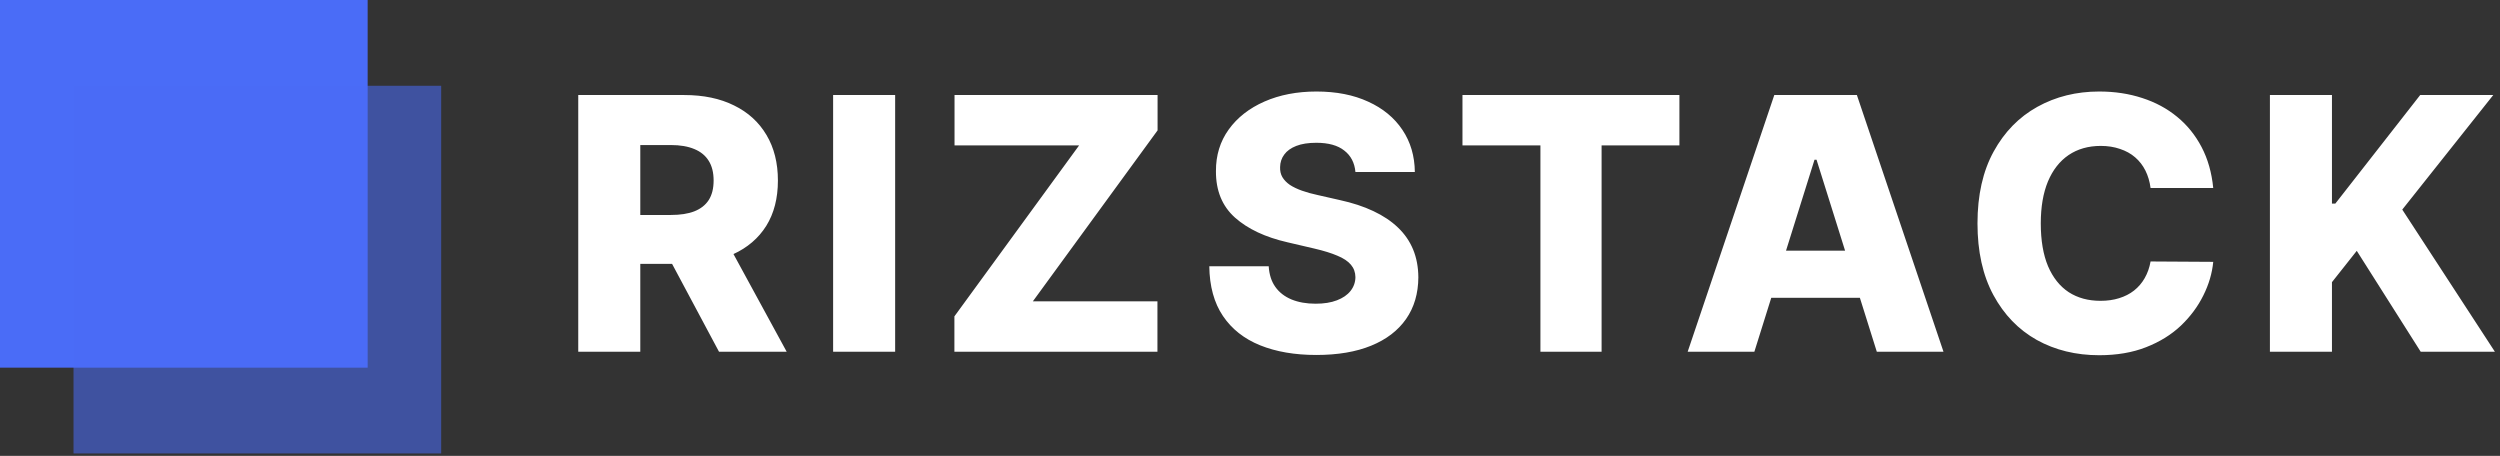 <svg width="170" height="31" viewBox="0 0 170 31" fill="none" xmlns="http://www.w3.org/2000/svg">
<rect x="0" y="0" width="170" height="31" fill="#333333" stroke="none"/>
<rect width="25" height="25" fill="#4A6CF7"/>
<rect x="5" y="5.833" width="25" height="25" fill="#4A6CF7" fill-opacity="0.56"/>
<path d="M39.321 23.917V6.462H46.531C47.838 6.462 48.966 6.698 49.915 7.17C50.869 7.635 51.605 8.306 52.122 9.181C52.639 10.05 52.898 11.081 52.898 12.275C52.898 13.485 52.633 14.513 52.105 15.36C51.577 16.201 50.827 16.843 49.855 17.286C48.883 17.724 47.733 17.942 46.403 17.942H41.844V14.618H45.619C46.256 14.618 46.787 14.536 47.213 14.371C47.645 14.201 47.972 13.945 48.193 13.604C48.415 13.258 48.526 12.814 48.526 12.275C48.526 11.735 48.415 11.289 48.193 10.937C47.972 10.579 47.645 10.312 47.213 10.135C46.781 9.954 46.25 9.863 45.619 9.863H43.54V23.917H39.321ZM49.148 15.939L53.494 23.917H48.892L44.631 15.939H49.148ZM60.87 6.462V23.917H56.652V6.462H60.87ZM64.899 23.917V21.513L73.379 9.888H64.908V6.462H78.715V8.866L70.234 20.491H78.706V23.917H64.899ZM92.169 11.695C92.113 11.07 91.86 10.584 91.411 10.238C90.968 9.885 90.334 9.709 89.51 9.709C88.965 9.709 88.51 9.78 88.147 9.922C87.783 10.064 87.51 10.26 87.329 10.51C87.147 10.755 87.053 11.036 87.047 11.354C87.036 11.616 87.087 11.846 87.201 12.044C87.32 12.243 87.49 12.419 87.712 12.573C87.939 12.721 88.212 12.851 88.53 12.965C88.848 13.079 89.206 13.178 89.604 13.263L91.104 13.604C91.968 13.792 92.729 14.042 93.388 14.354C94.053 14.667 94.61 15.039 95.059 15.471C95.513 15.902 95.857 16.4 96.09 16.962C96.323 17.525 96.442 18.155 96.448 18.854C96.442 19.956 96.164 20.902 95.613 21.692C95.061 22.482 94.269 23.087 93.235 23.508C92.206 23.928 90.965 24.138 89.51 24.138C88.05 24.138 86.777 23.919 85.692 23.482C84.607 23.044 83.763 22.38 83.161 21.488C82.559 20.596 82.249 19.468 82.232 18.104H86.272C86.306 18.667 86.456 19.135 86.723 19.51C86.99 19.885 87.357 20.169 87.823 20.363C88.294 20.556 88.84 20.652 89.459 20.652C90.027 20.652 90.51 20.576 90.908 20.422C91.311 20.269 91.621 20.056 91.837 19.783C92.053 19.51 92.164 19.198 92.169 18.846C92.164 18.516 92.061 18.235 91.863 18.002C91.664 17.763 91.357 17.559 90.942 17.388C90.533 17.212 90.01 17.05 89.374 16.902L87.55 16.476C86.039 16.13 84.848 15.57 83.979 14.797C83.11 14.019 82.678 12.968 82.684 11.644C82.678 10.564 82.968 9.618 83.553 8.806C84.138 7.993 84.948 7.36 85.982 6.905C87.016 6.451 88.195 6.223 89.519 6.223C90.871 6.223 92.044 6.454 93.039 6.914C94.039 7.368 94.814 8.008 95.365 8.831C95.917 9.655 96.198 10.61 96.209 11.695H92.169ZM99.448 9.888V6.462H114.2V9.888H108.908V23.917H104.749V9.888H99.448ZM119.297 23.917H114.762L120.652 6.462H126.268L132.157 23.917H127.623L123.524 10.86H123.387L119.297 23.917ZM118.691 17.047H128.169V20.252H118.691V17.047ZM150.5 12.786H146.239C146.182 12.348 146.065 11.954 145.889 11.601C145.713 11.249 145.48 10.948 145.19 10.698C144.901 10.448 144.557 10.258 144.159 10.127C143.767 9.991 143.332 9.922 142.855 9.922C142.009 9.922 141.278 10.13 140.665 10.544C140.057 10.959 139.588 11.559 139.259 12.343C138.935 13.127 138.773 14.076 138.773 15.189C138.773 16.349 138.938 17.32 139.267 18.104C139.602 18.883 140.071 19.471 140.673 19.868C141.281 20.26 142 20.456 142.83 20.456C143.296 20.456 143.719 20.397 144.1 20.277C144.486 20.158 144.824 19.985 145.114 19.758C145.409 19.525 145.651 19.243 145.838 18.914C146.031 18.579 146.165 18.201 146.239 17.78L150.5 17.806C150.426 18.579 150.202 19.34 149.827 20.09C149.457 20.84 148.949 21.525 148.301 22.144C147.653 22.758 146.864 23.246 145.932 23.61C145.006 23.974 143.943 24.155 142.744 24.155C141.165 24.155 139.75 23.809 138.5 23.116C137.256 22.417 136.273 21.4 135.551 20.064C134.83 18.729 134.469 17.104 134.469 15.189C134.469 13.269 134.835 11.641 135.568 10.306C136.301 8.971 137.293 7.956 138.543 7.263C139.793 6.57 141.193 6.223 142.744 6.223C143.801 6.223 144.778 6.371 145.676 6.667C146.574 6.956 147.364 7.383 148.046 7.945C148.727 8.502 149.281 9.187 149.707 9.999C150.134 10.812 150.398 11.741 150.5 12.786ZM154.354 23.917V6.462H158.573V13.843H158.803L164.573 6.462H169.542L163.354 14.252L169.652 23.917H164.607L160.26 17.056L158.573 19.187V23.917H154.354Z" fill="white"/>
</svg>
